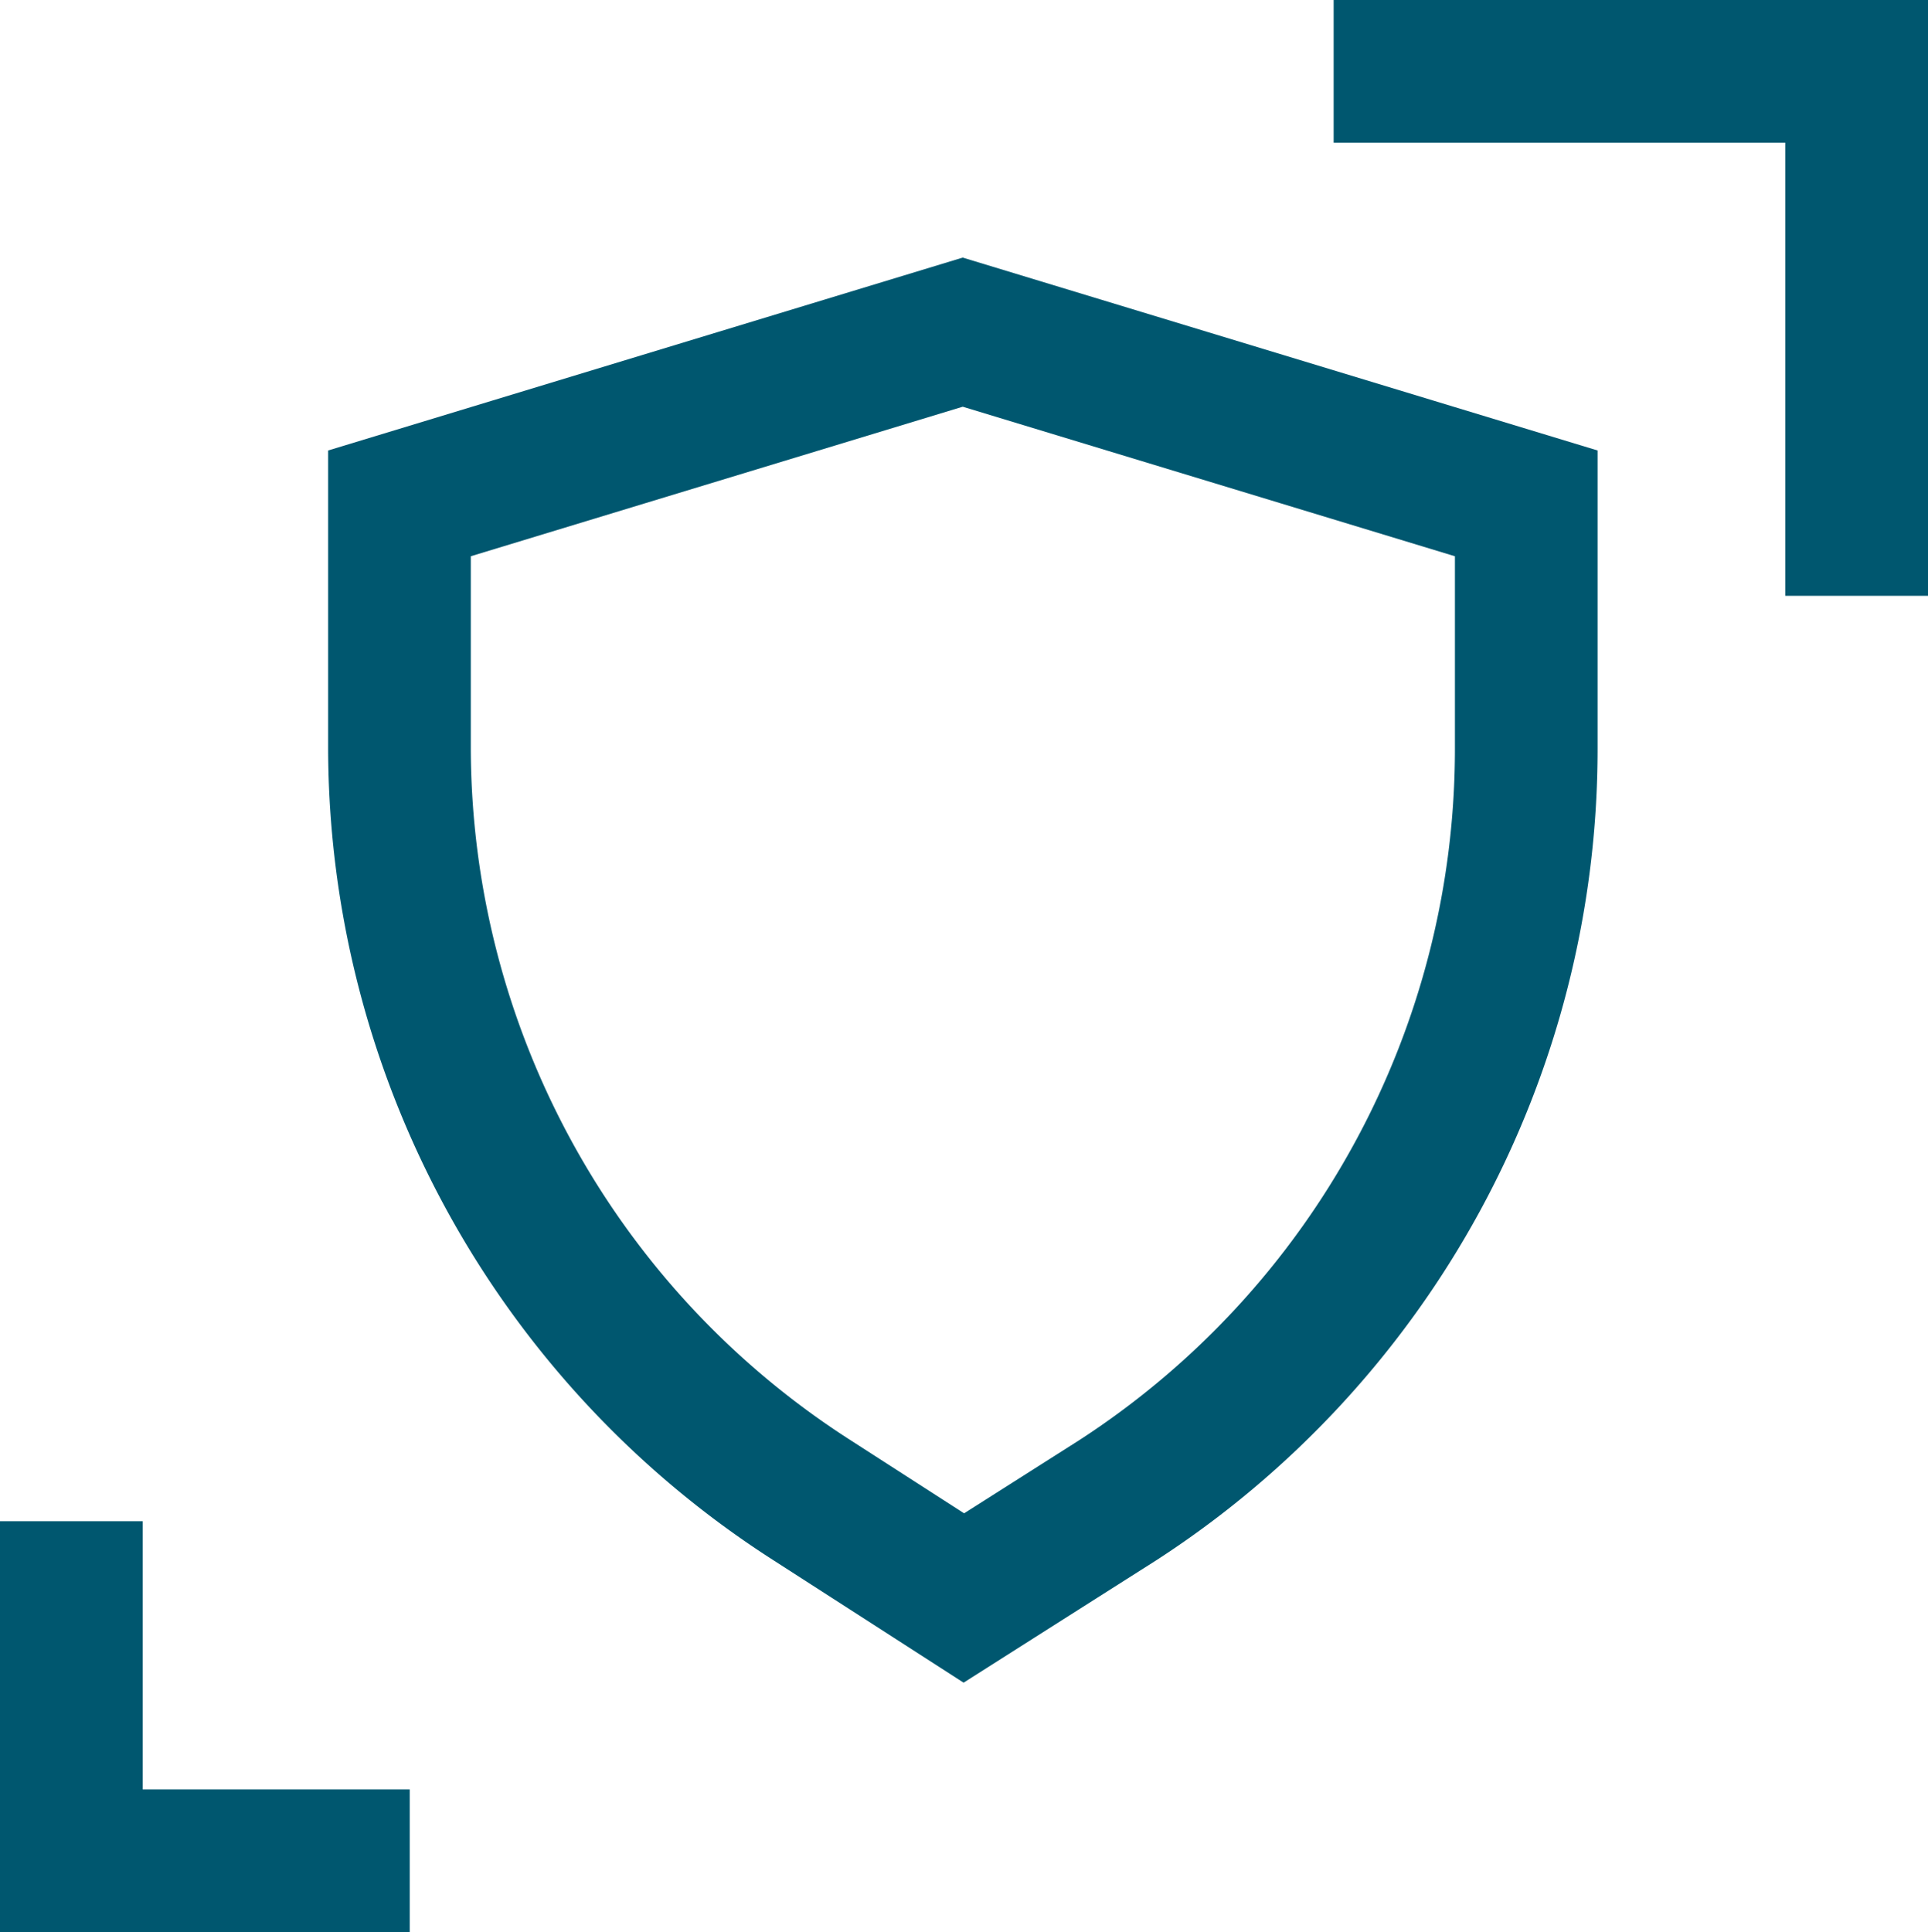 <svg xmlns="http://www.w3.org/2000/svg" viewBox="0 0 67.57 67.71"><defs><style>.cls-1{fill:none;stroke:#00576f;stroke-miterlimit:10;stroke-width:5px;}</style></defs><g id="Layer_2" data-name="Layer 2"><g id="Layer_1-2" data-name="Layer 1"><polyline class="cls-1" points="14.36 65.21 2.5 65.21 2.5 53.31"/><polyline class="cls-1" points="46.74 2.5 65.07 2.5 65.07 20.88"/><path class="cls-1" d="M39.15,52.59,33.78,56l-5.36-3.45A31.37,31.37,0,0,1,14,26.23V17.64l19.74-6,19.75,6v8.59A31.37,31.37,0,0,1,39.15,52.59Z"/></g></g></svg>